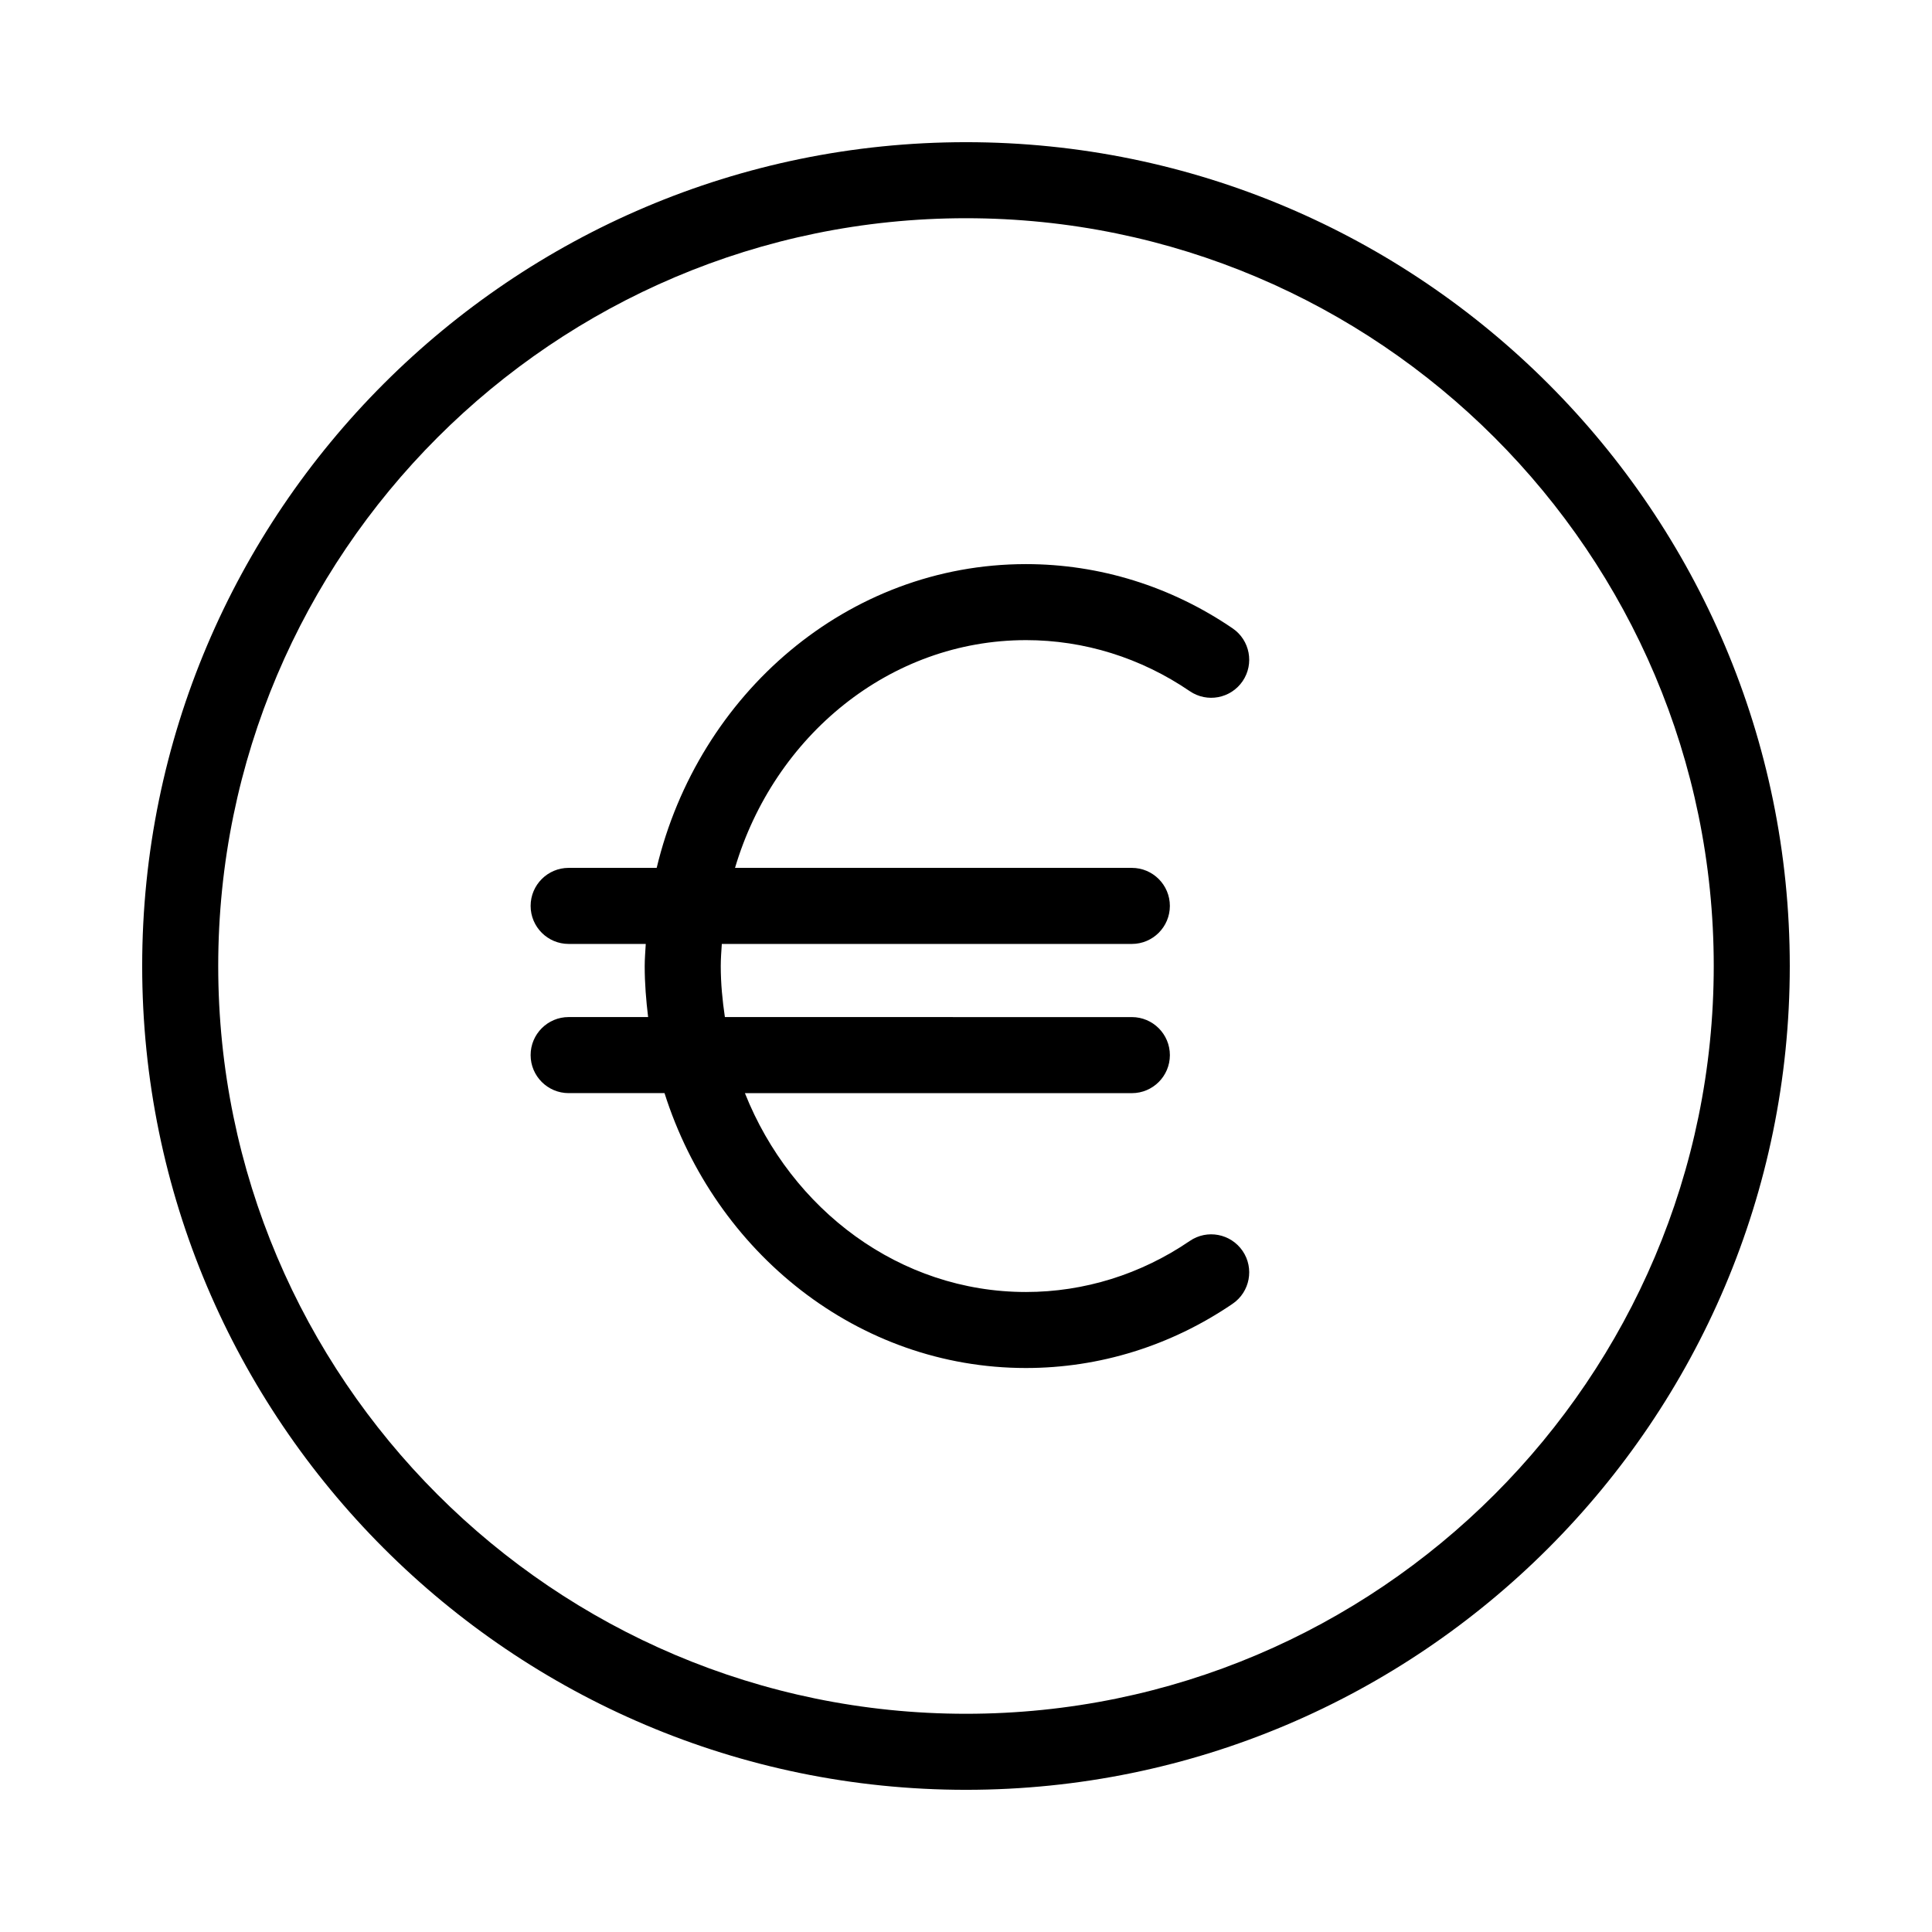 <?xml version="1.0" encoding="UTF-8"?>
<!-- Uploaded to: ICON Repo, www.svgrepo.com, Generator: ICON Repo Mixer Tools -->
<svg fill="#000000" width="800px" height="800px" version="1.1" viewBox="144 144 512 512" xmlns="http://www.w3.org/2000/svg">
 <g>
  <path d="m415.89 313.64c15.426 0 30.441 4.676 43.414 13.527 4.594 3.141 10.863 1.949 14-2.644 3.133-4.602 1.949-10.867-2.644-14-16.332-11.141-35.273-17.027-54.77-17.027-47.188 0-86.801 34.32-97.863 80.5h-23.328c-5.562 0-10.078 4.516-10.078 10.078s4.516 10.078 10.078 10.078h20.434c-0.102 1.953-0.281 3.883-0.281 5.863 0 4.59 0.367 9.078 0.906 13.516h-21.059c-5.562 0-10.078 4.516-10.078 10.078s4.516 10.078 10.078 10.078h25.406c13.406 42.266 51.238 72.848 95.785 72.848 19.496 0 38.438-5.891 54.77-17.027 4.594-3.133 5.777-9.406 2.644-14-3.141-4.594-9.406-5.789-14-2.644-12.973 8.848-27.988 13.527-43.414 13.527-33.418 0-62.164-21.75-74.477-52.695h102.54c5.562 0 10.078-4.516 10.078-10.078s-4.516-10.078-10.078-10.078l-107.85-0.008c-0.656-4.414-1.094-8.906-1.094-13.516 0-1.98 0.156-3.918 0.281-5.863h108.66c5.562 0 10.078-4.516 10.078-10.078s-4.516-10.078-10.078-10.078h-105.16c10.359-34.953 41.004-60.355 77.113-60.355z"/>
  <path d="m400 181.68c-120.39 0-218.32 97.938-218.32 218.32s97.934 218.32 218.32 218.32c120.38 0 218.31-97.934 218.31-218.32-0.004-120.39-97.934-218.32-218.31-218.32zm0 416.49c-109.27 0-198.17-88.902-198.17-198.17 0-109.27 88.902-198.17 198.17-198.17s198.16 88.898 198.16 198.17c-0.004 109.27-88.898 198.17-198.16 198.17z"/>
 </g>
</svg>